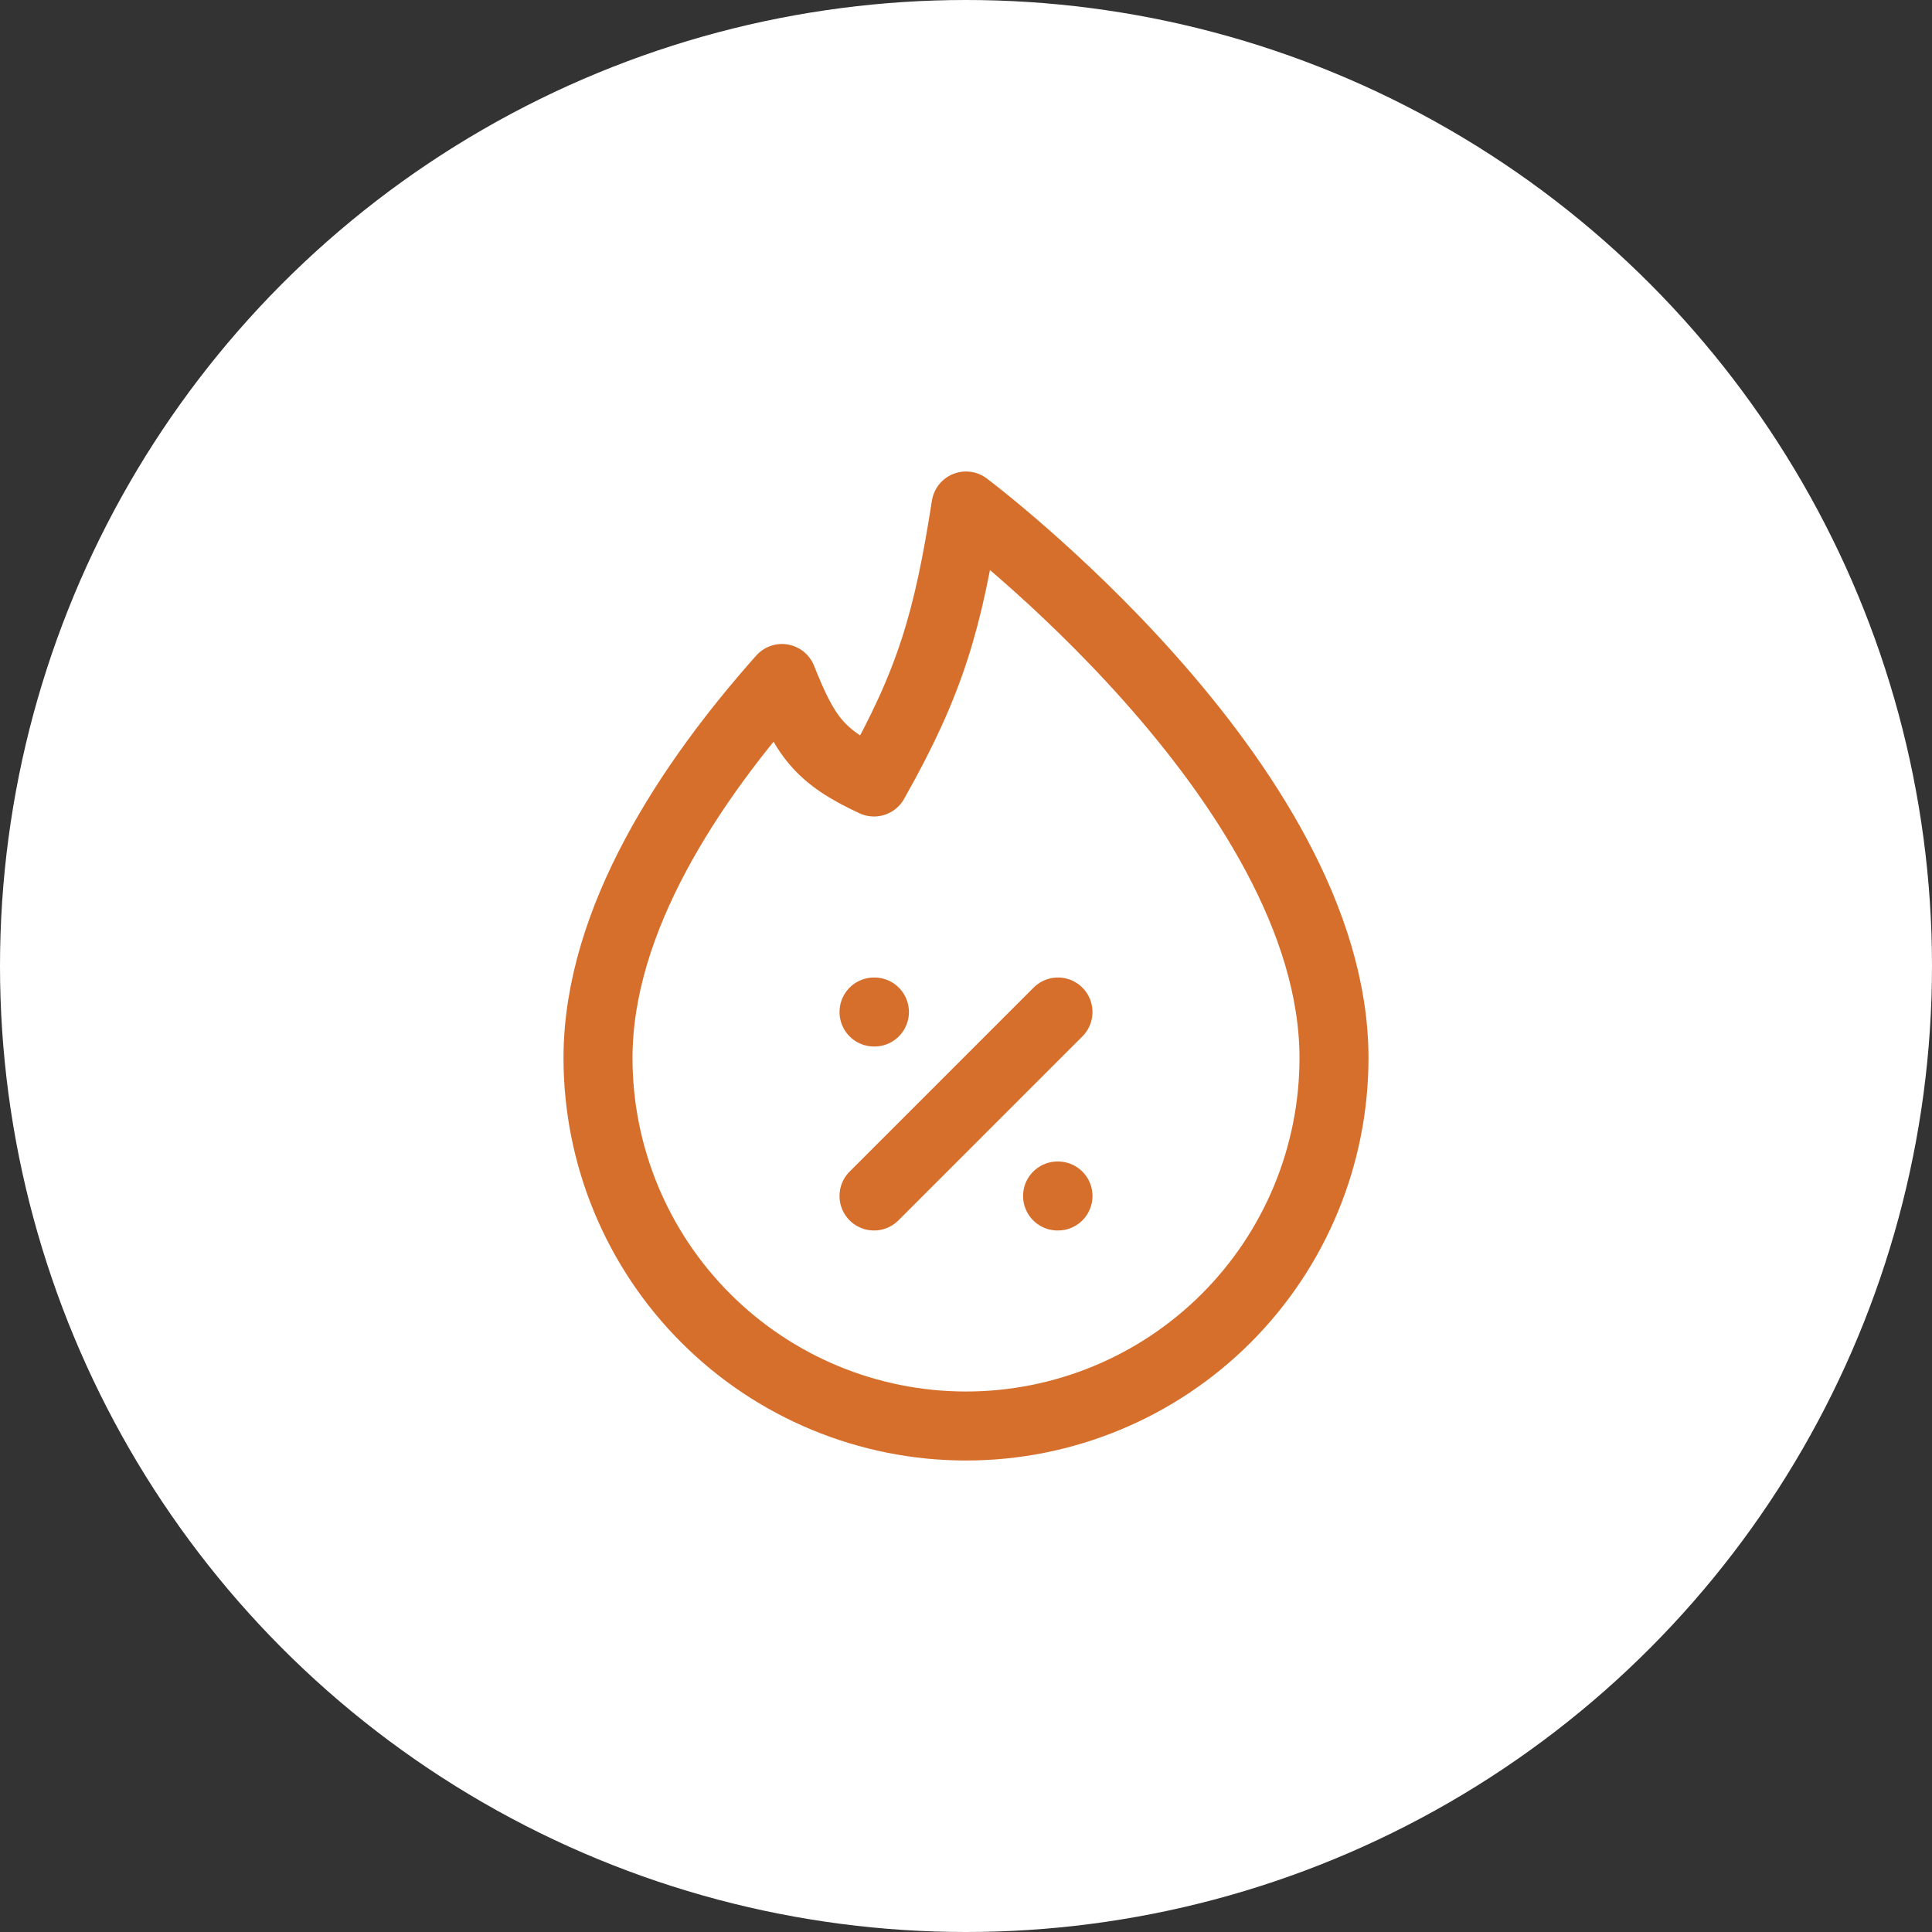 <svg width="70" height="70" viewBox="0 0 70 70" fill="none" xmlns="http://www.w3.org/2000/svg">
<rect x="0" y="0" width="70" height="70" fill="#333333" stroke="none"/>
<circle cx="35" cy="35" r="35" fill="white"/>
<path d="M31.667 43.333L38.333 36.667M31.667 36.667H31.682M38.318 43.333H38.333M35 51.667C38.536 51.667 41.928 50.262 44.428 47.761C46.928 45.261 48.333 41.87 48.333 38.333C48.333 28.333 35 18.333 35 18.333C34.353 22.478 33.72 24.703 31.667 28.333C29.667 27.408 29.167 26.667 28.333 24.583C25 28.333 21.667 33.333 21.667 38.333C21.667 41.87 23.071 45.261 25.572 47.761C28.072 50.262 31.464 51.667 35 51.667Z" stroke="#D76F2C" stroke-width="2.5" stroke-linecap="round" stroke-linejoin="round"/>
</svg>
